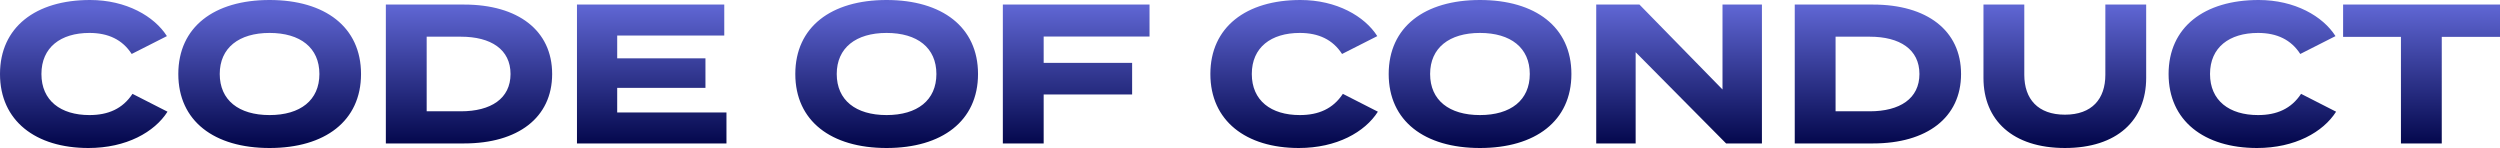 <svg xmlns="http://www.w3.org/2000/svg" xmlns:xlink="http://www.w3.org/1999/xlink" width="1250" height="74" viewBox="0 0 1250 74">
  <defs>
    <linearGradient id="linear-gradient" x1="0.54" y1="1.01" x2="0.54" y2="0.049" gradientUnits="objectBoundingBox">
      <stop offset="0" stop-color="#000447"/>
      <stop offset="1" stop-color="#5e65d2"/>
    </linearGradient>
  </defs>
  <path id="パス_25570" data-name="パス 25570" d="M48.929-14.766c-14.409,0-24.015-7.241-24.015-20.534s9.606-20.534,24.015-20.534c9.406,0,16.511,3.373,21.114,10.515l17.611-8.928C81.349-64.166,67.34-72.3,49.229-72.3,22.011-72.3,4.2-58.71,4.2-35.3s17.811,37,44.228,37c18.912,0,33.021-7.936,39.525-18.153L70.442-25.38C65.539-17.941,58.335-14.766,48.929-14.766ZM138.986,1.7c27.718,0,45.729-13.491,45.729-37s-18.012-37-45.729-37-45.629,13.491-45.629,37S111.269,1.7,138.986,1.7Zm0-16.466c-15.41,0-24.916-7.44-24.916-20.534s9.606-20.534,24.916-20.534c15.41,0,24.916,7.44,24.916,20.534S154.4-14.766,138.986-14.766Zm97.262-55.252H197.123V-.582h39.125c26.917,0,44.028-12.9,44.028-34.718S263.166-70.019,236.249-70.019Zm-1.6,53.367H217.537v-37.3h17.111c15.01,0,24.816,6.349,24.816,18.649S249.657-16.651,234.647-16.651Zm78.15.6v-12.3h44.128v-14.78H312.8V-54.544h53.534V-70.019H292.685V-.582h74.748V-16.056ZM447.484,1.7c27.718,0,45.729-13.491,45.729-37s-18.012-37-45.729-37-45.629,13.491-45.629,37S419.766,1.7,447.484,1.7Zm0-16.466c-15.41,0-24.916-7.44-24.916-20.534s9.606-20.534,24.916-20.534c15.41,0,24.916,7.44,24.916,20.534S462.894-14.766,447.484-14.766ZM578.968-54.048V-70.019H505.621V-.582h20.413v-24.5h44.228V-40.855H526.034V-54.048Zm75.148,39.281c-14.409,0-24.015-7.241-24.015-20.534s9.606-20.534,24.015-20.534c9.406,0,16.511,3.373,21.113,10.515l17.611-8.928c-6.3-9.92-20.313-18.054-38.425-18.054-27.217,0-45.029,13.59-45.029,37s17.811,37,44.228,37c18.912,0,33.021-7.936,39.525-18.153L675.63-25.38C670.727-17.941,663.522-14.766,654.116-14.766ZM744.174,1.7c27.718,0,45.729-13.491,45.729-37s-18.012-37-45.729-37-45.629,13.491-45.629,37S716.456,1.7,744.174,1.7Zm0-16.466c-15.41,0-24.916-7.44-24.916-20.534s9.606-20.534,24.916-20.534c15.41,0,24.916,7.44,24.916,20.534S759.583-14.766,744.174-14.766ZM865.451-70.019v42.456L823.925-70.019H802.311V-.582h19.713v-45.63L867.252-.582h17.911V-70.019Zm75.248,0H901.574V-.582H940.7c26.917,0,44.028-12.9,44.028-34.718S967.617-70.019,940.7-70.019Zm-1.6,53.367H921.987v-37.3H939.1c15.01,0,24.816,6.349,24.816,18.649S954.108-16.651,939.1-16.651Zm117.775-53.367V-34.9c0,12.1-6.7,19.938-20.213,19.938S1016.348-22.8,1016.348-34.9V-70.019H995.935v36.7c0,21.129,14.609,35.016,40.726,35.016s40.626-13.887,40.626-35.016v-36.7Zm76.349,55.252c-14.409,0-24.015-7.241-24.015-20.534s9.606-20.534,24.015-20.534c9.406,0,16.511,3.373,21.114,10.515l17.611-8.928c-6.3-9.92-20.313-18.054-38.425-18.054-27.217,0-45.029,13.59-45.029,37s17.811,37,44.228,37c18.912,0,33.021-7.936,39.525-18.153l-17.511-8.928C1149.833-17.941,1142.629-14.766,1133.223-14.766ZM1254.2-70.019h-78.45V-53.85h28.919V-.582h20.413V-53.85H1254.2Z" transform="translate(-4.2 72.3)" fill="url(#linear-gradient)"/>
</svg>
